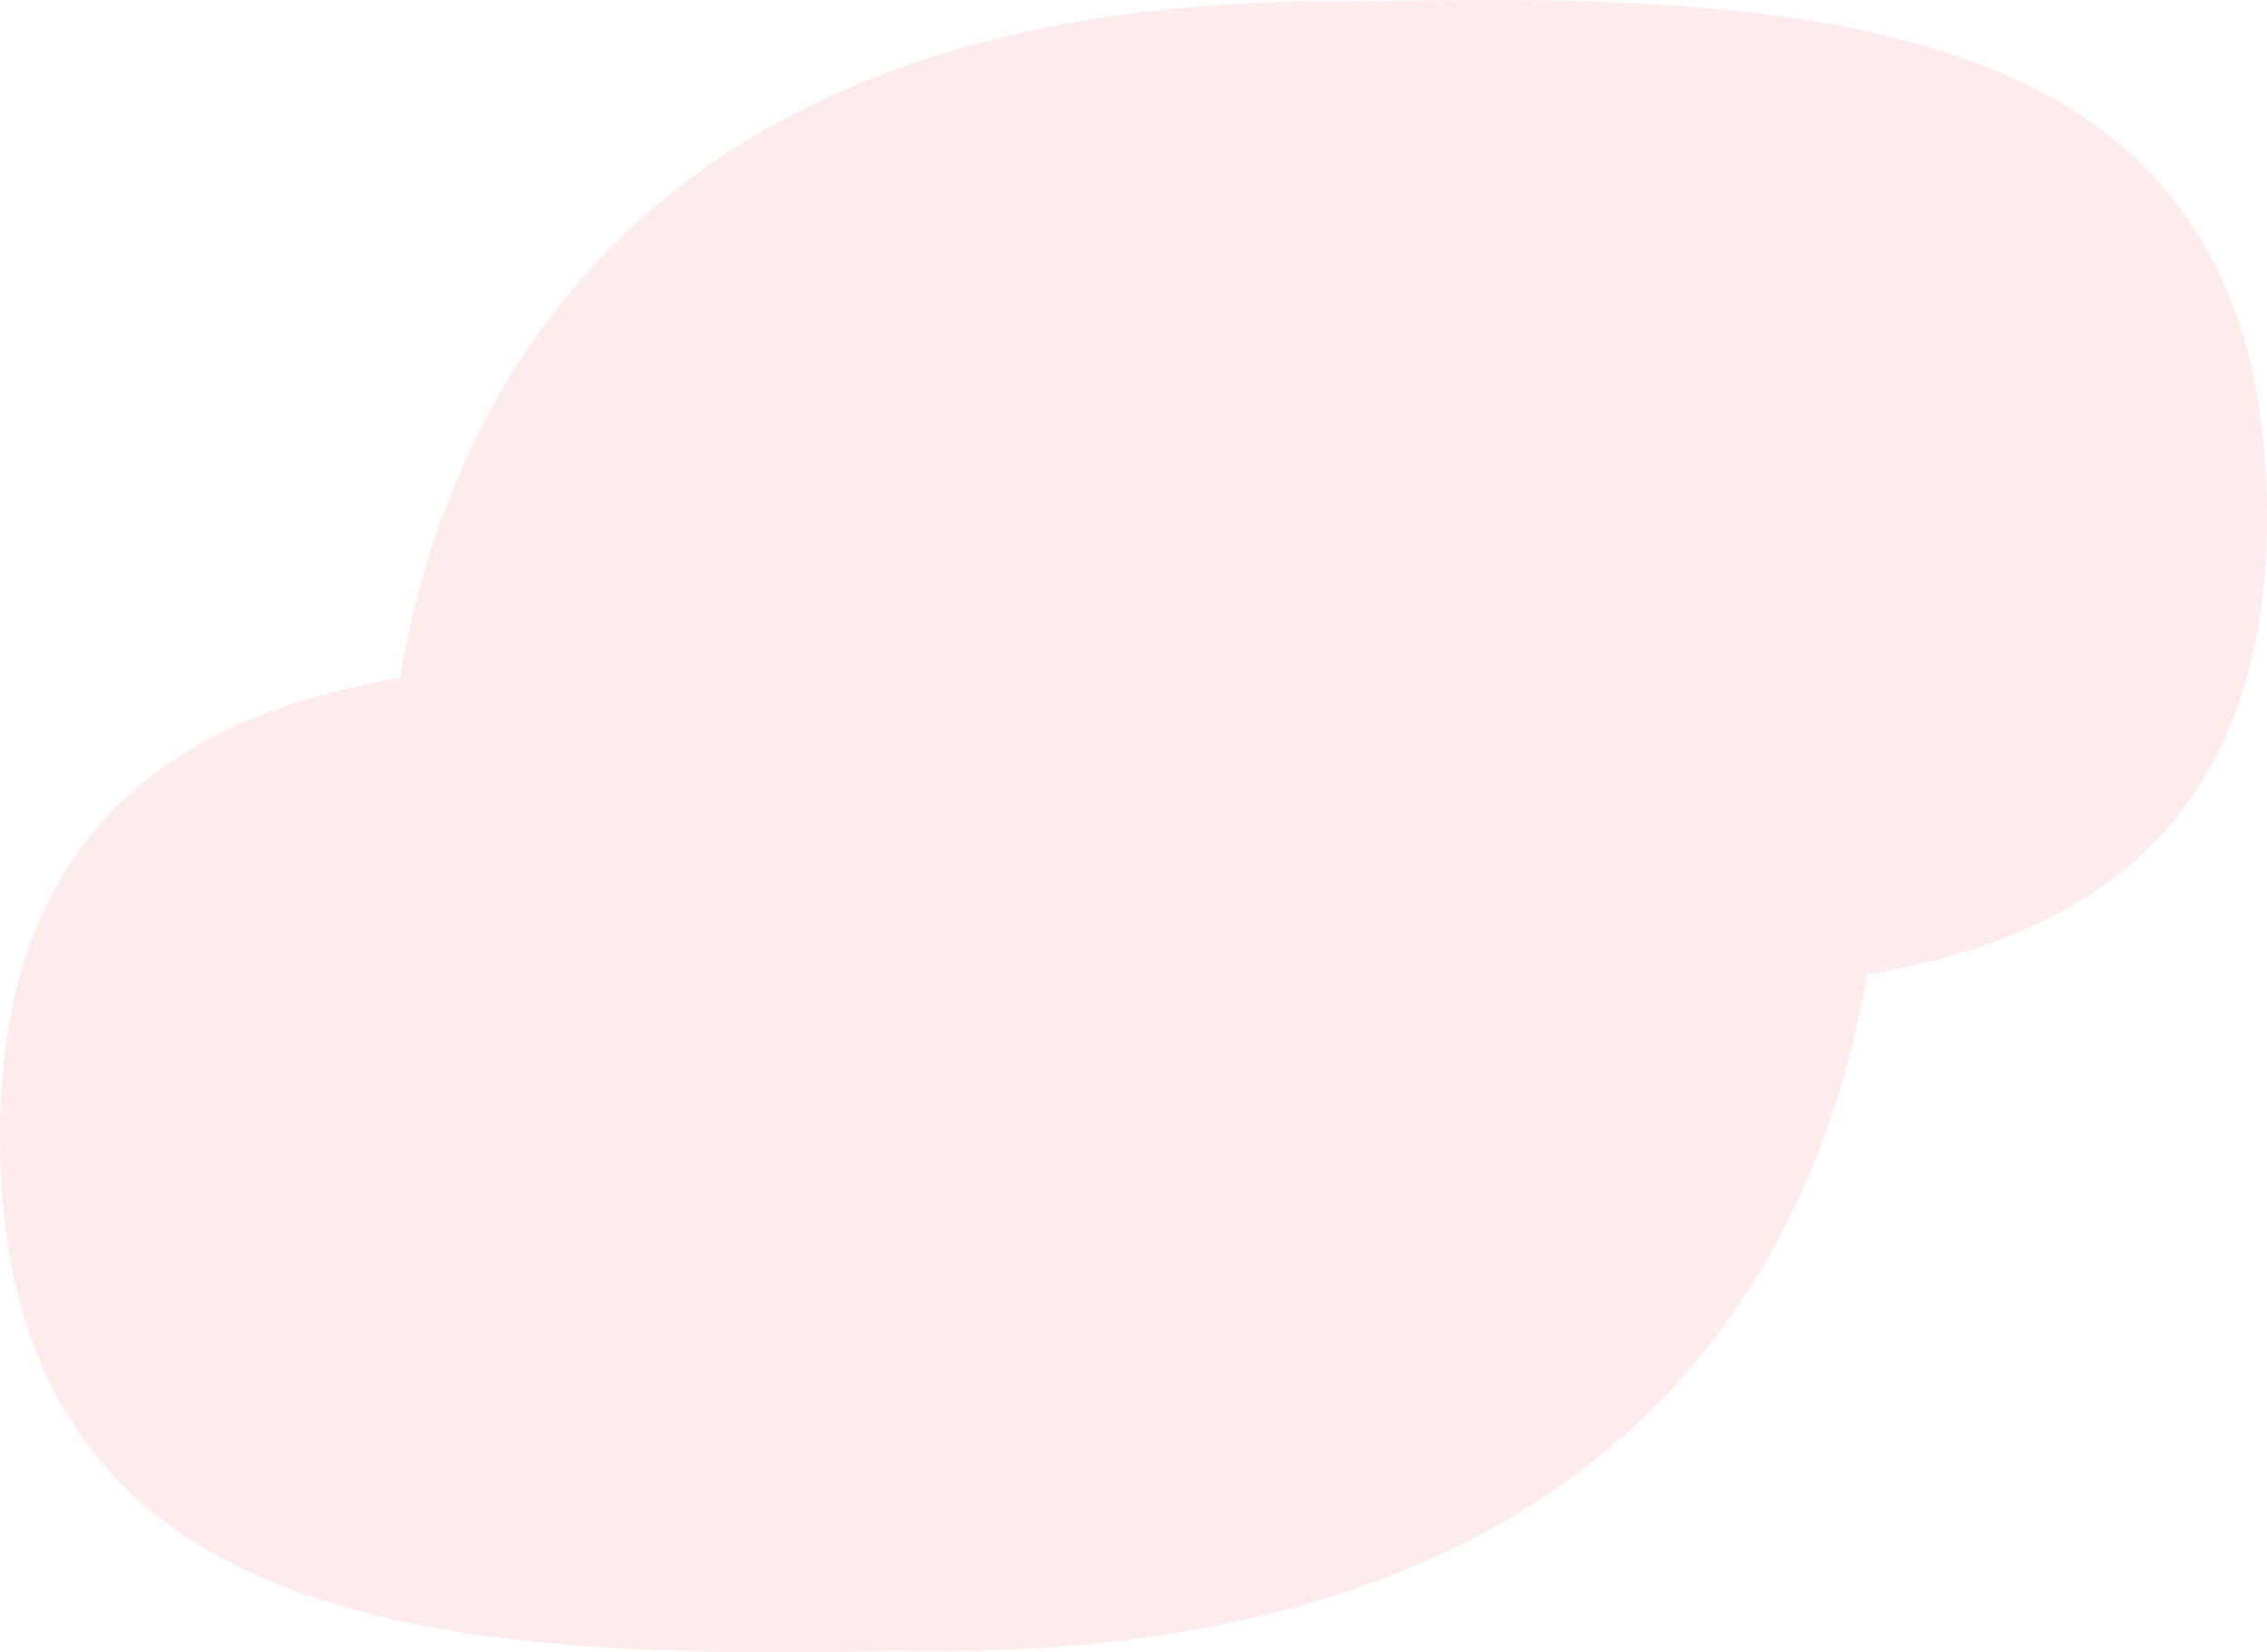 <svg xmlns="http://www.w3.org/2000/svg" viewBox="0 0 480.802 350.482">
  <path fill="#f63e43" d="M.036 244.509C-1.247 181.74 31.559 152.641 84.789 143.8 95.531 81.681 138.165-2.8 291.03.3c97.9-2.132 187.673 4.515 189.736 105.672 1.283 62.769-31.523 91.868-84.753 100.714-10.743 62.114-53.376 146.592-206.241 143.496-8.383.183-16.7.3-24.916.3C77.147 350.482 1.923 337 .036 244.509Z" opacity=".1"/>
</svg>
